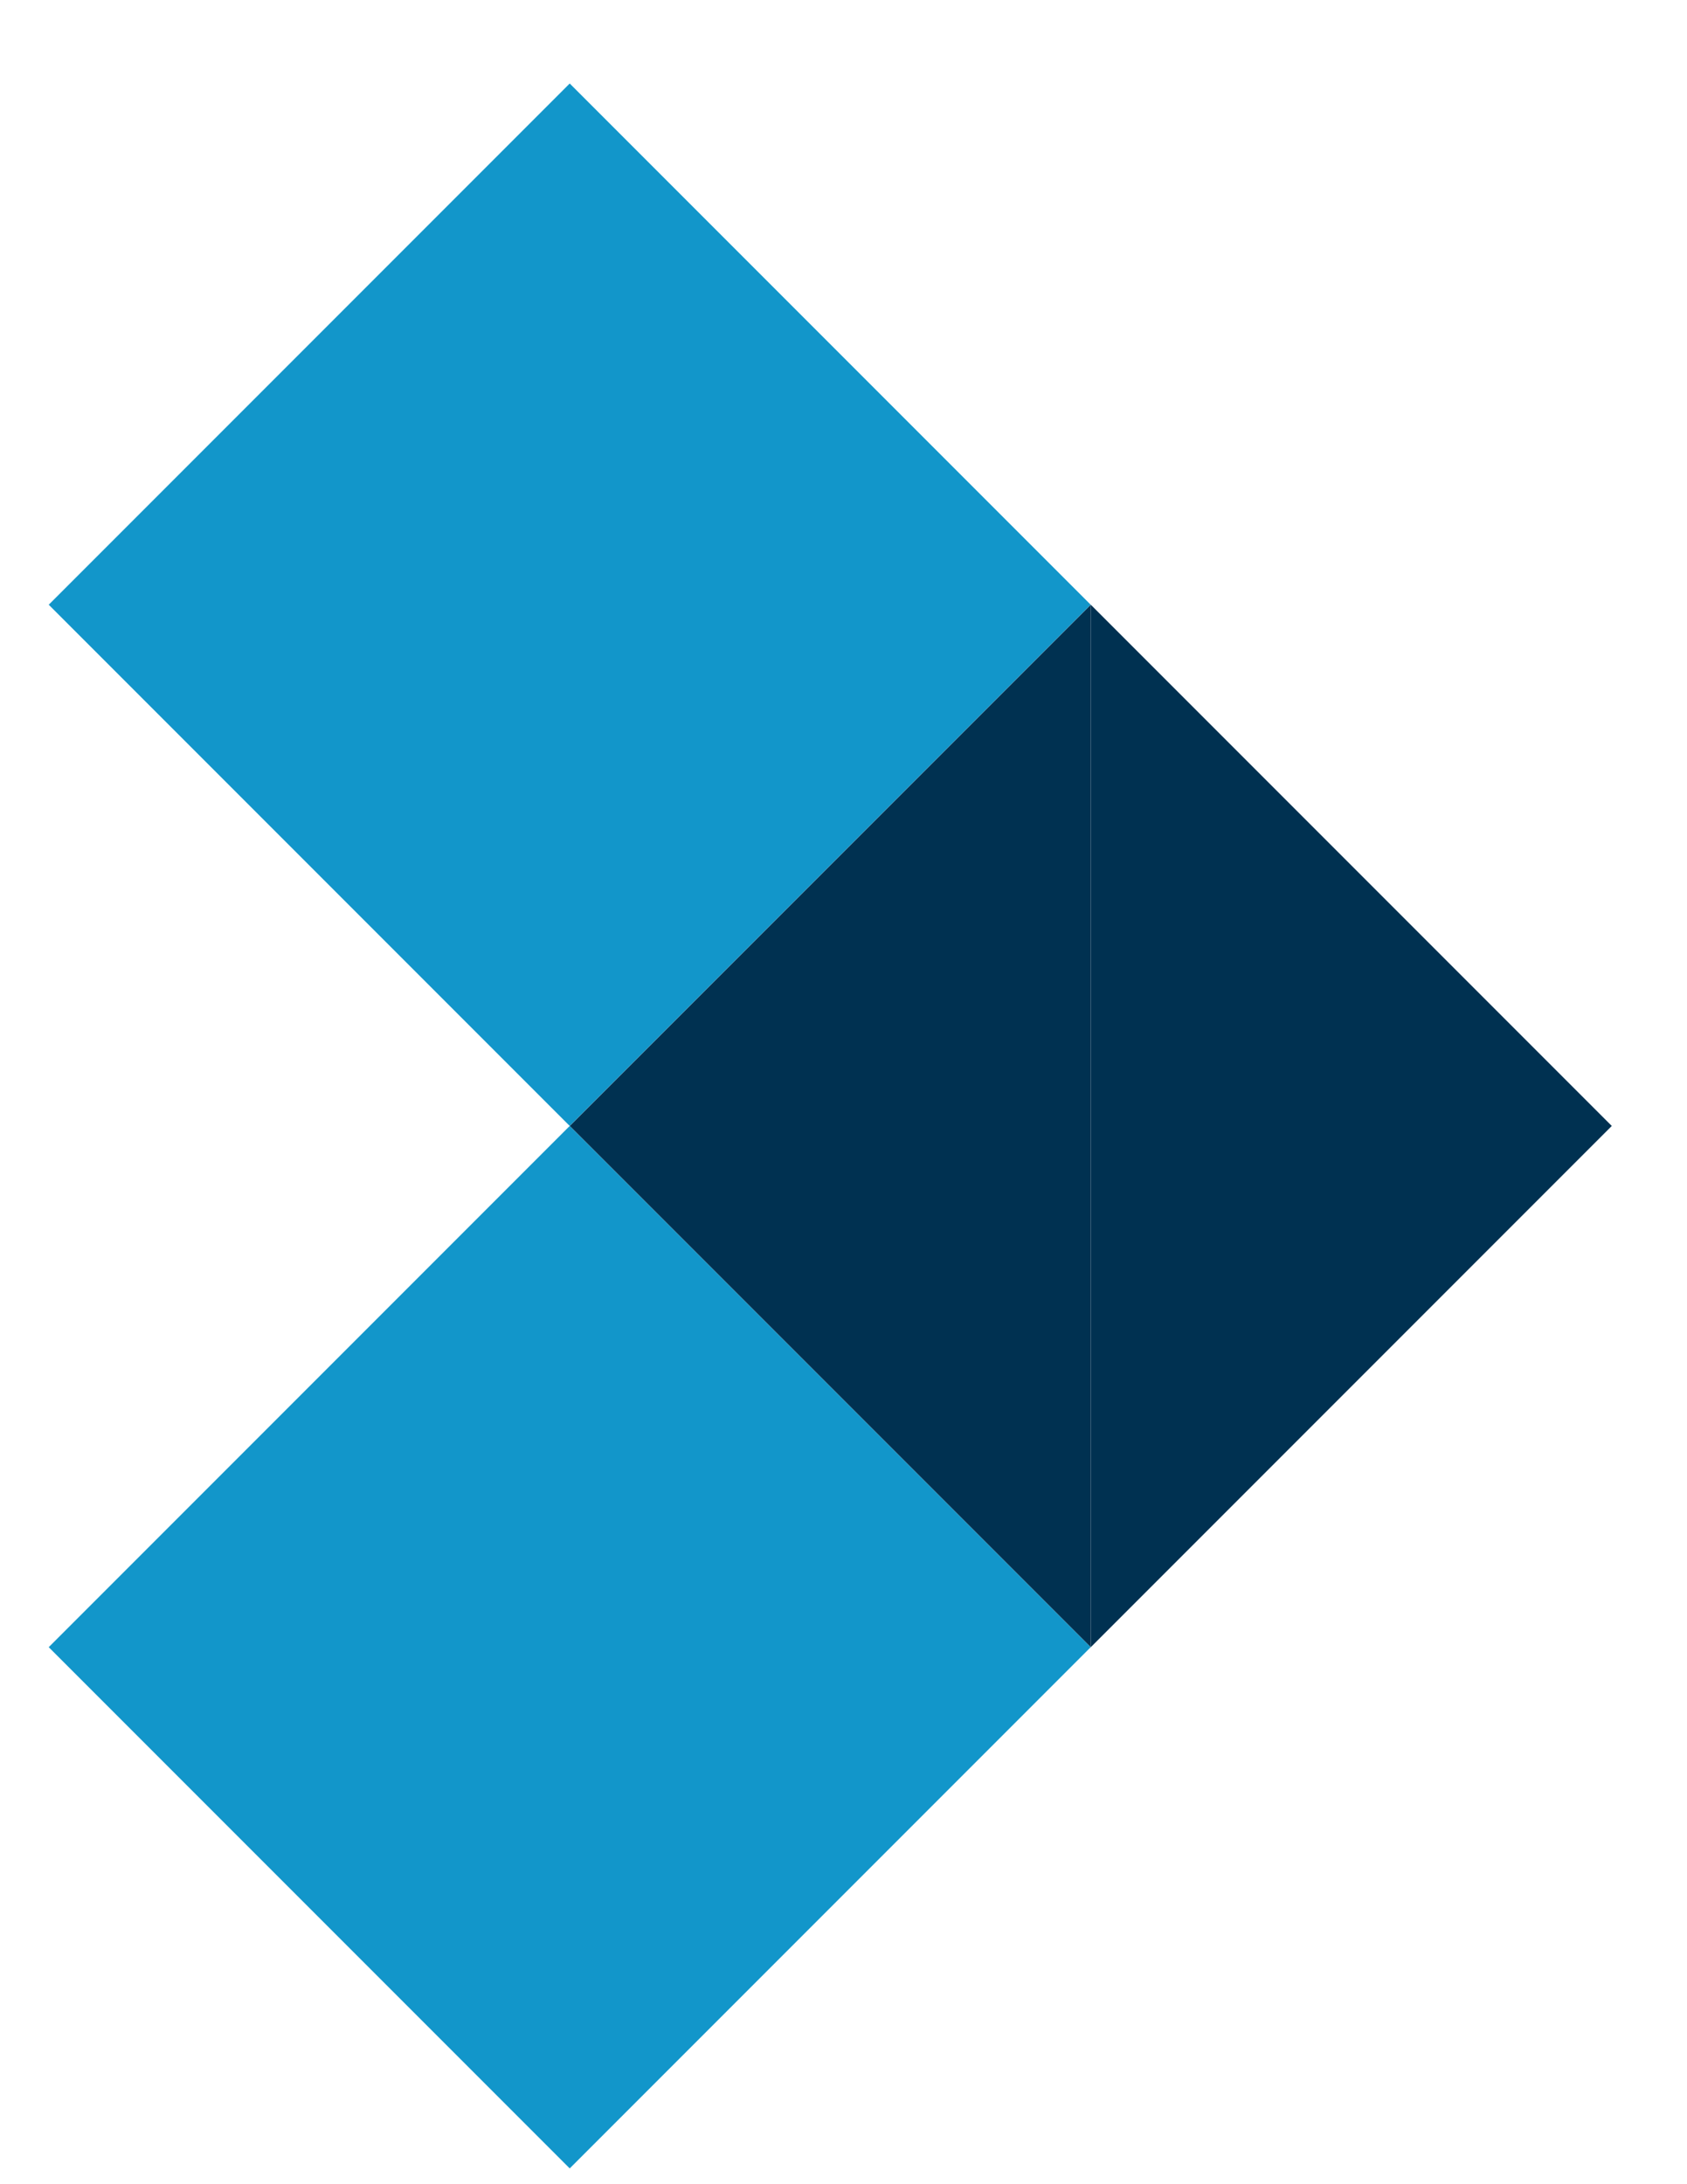 <?xml version="1.0" encoding="UTF-8"?> <svg xmlns="http://www.w3.org/2000/svg" width="17" height="22" viewBox="0 0 17 22" fill="none"><path d="M0.491 6.091L5.741 0.841L10.991 6.091L5.741 11.341L0.491 6.091Z" fill="#1296CA"></path><path d="M0.491 16.591L5.741 11.341L10.991 16.591L5.741 21.841L0.491 16.591Z" fill="#1296CA"></path><path d="M10.992 16.591L16.242 11.341L10.992 6.091V16.591Z" fill="#003151"></path><path d="M10.992 16.591L5.742 11.341L10.992 6.091V16.591Z" fill="#003151"></path></svg> 